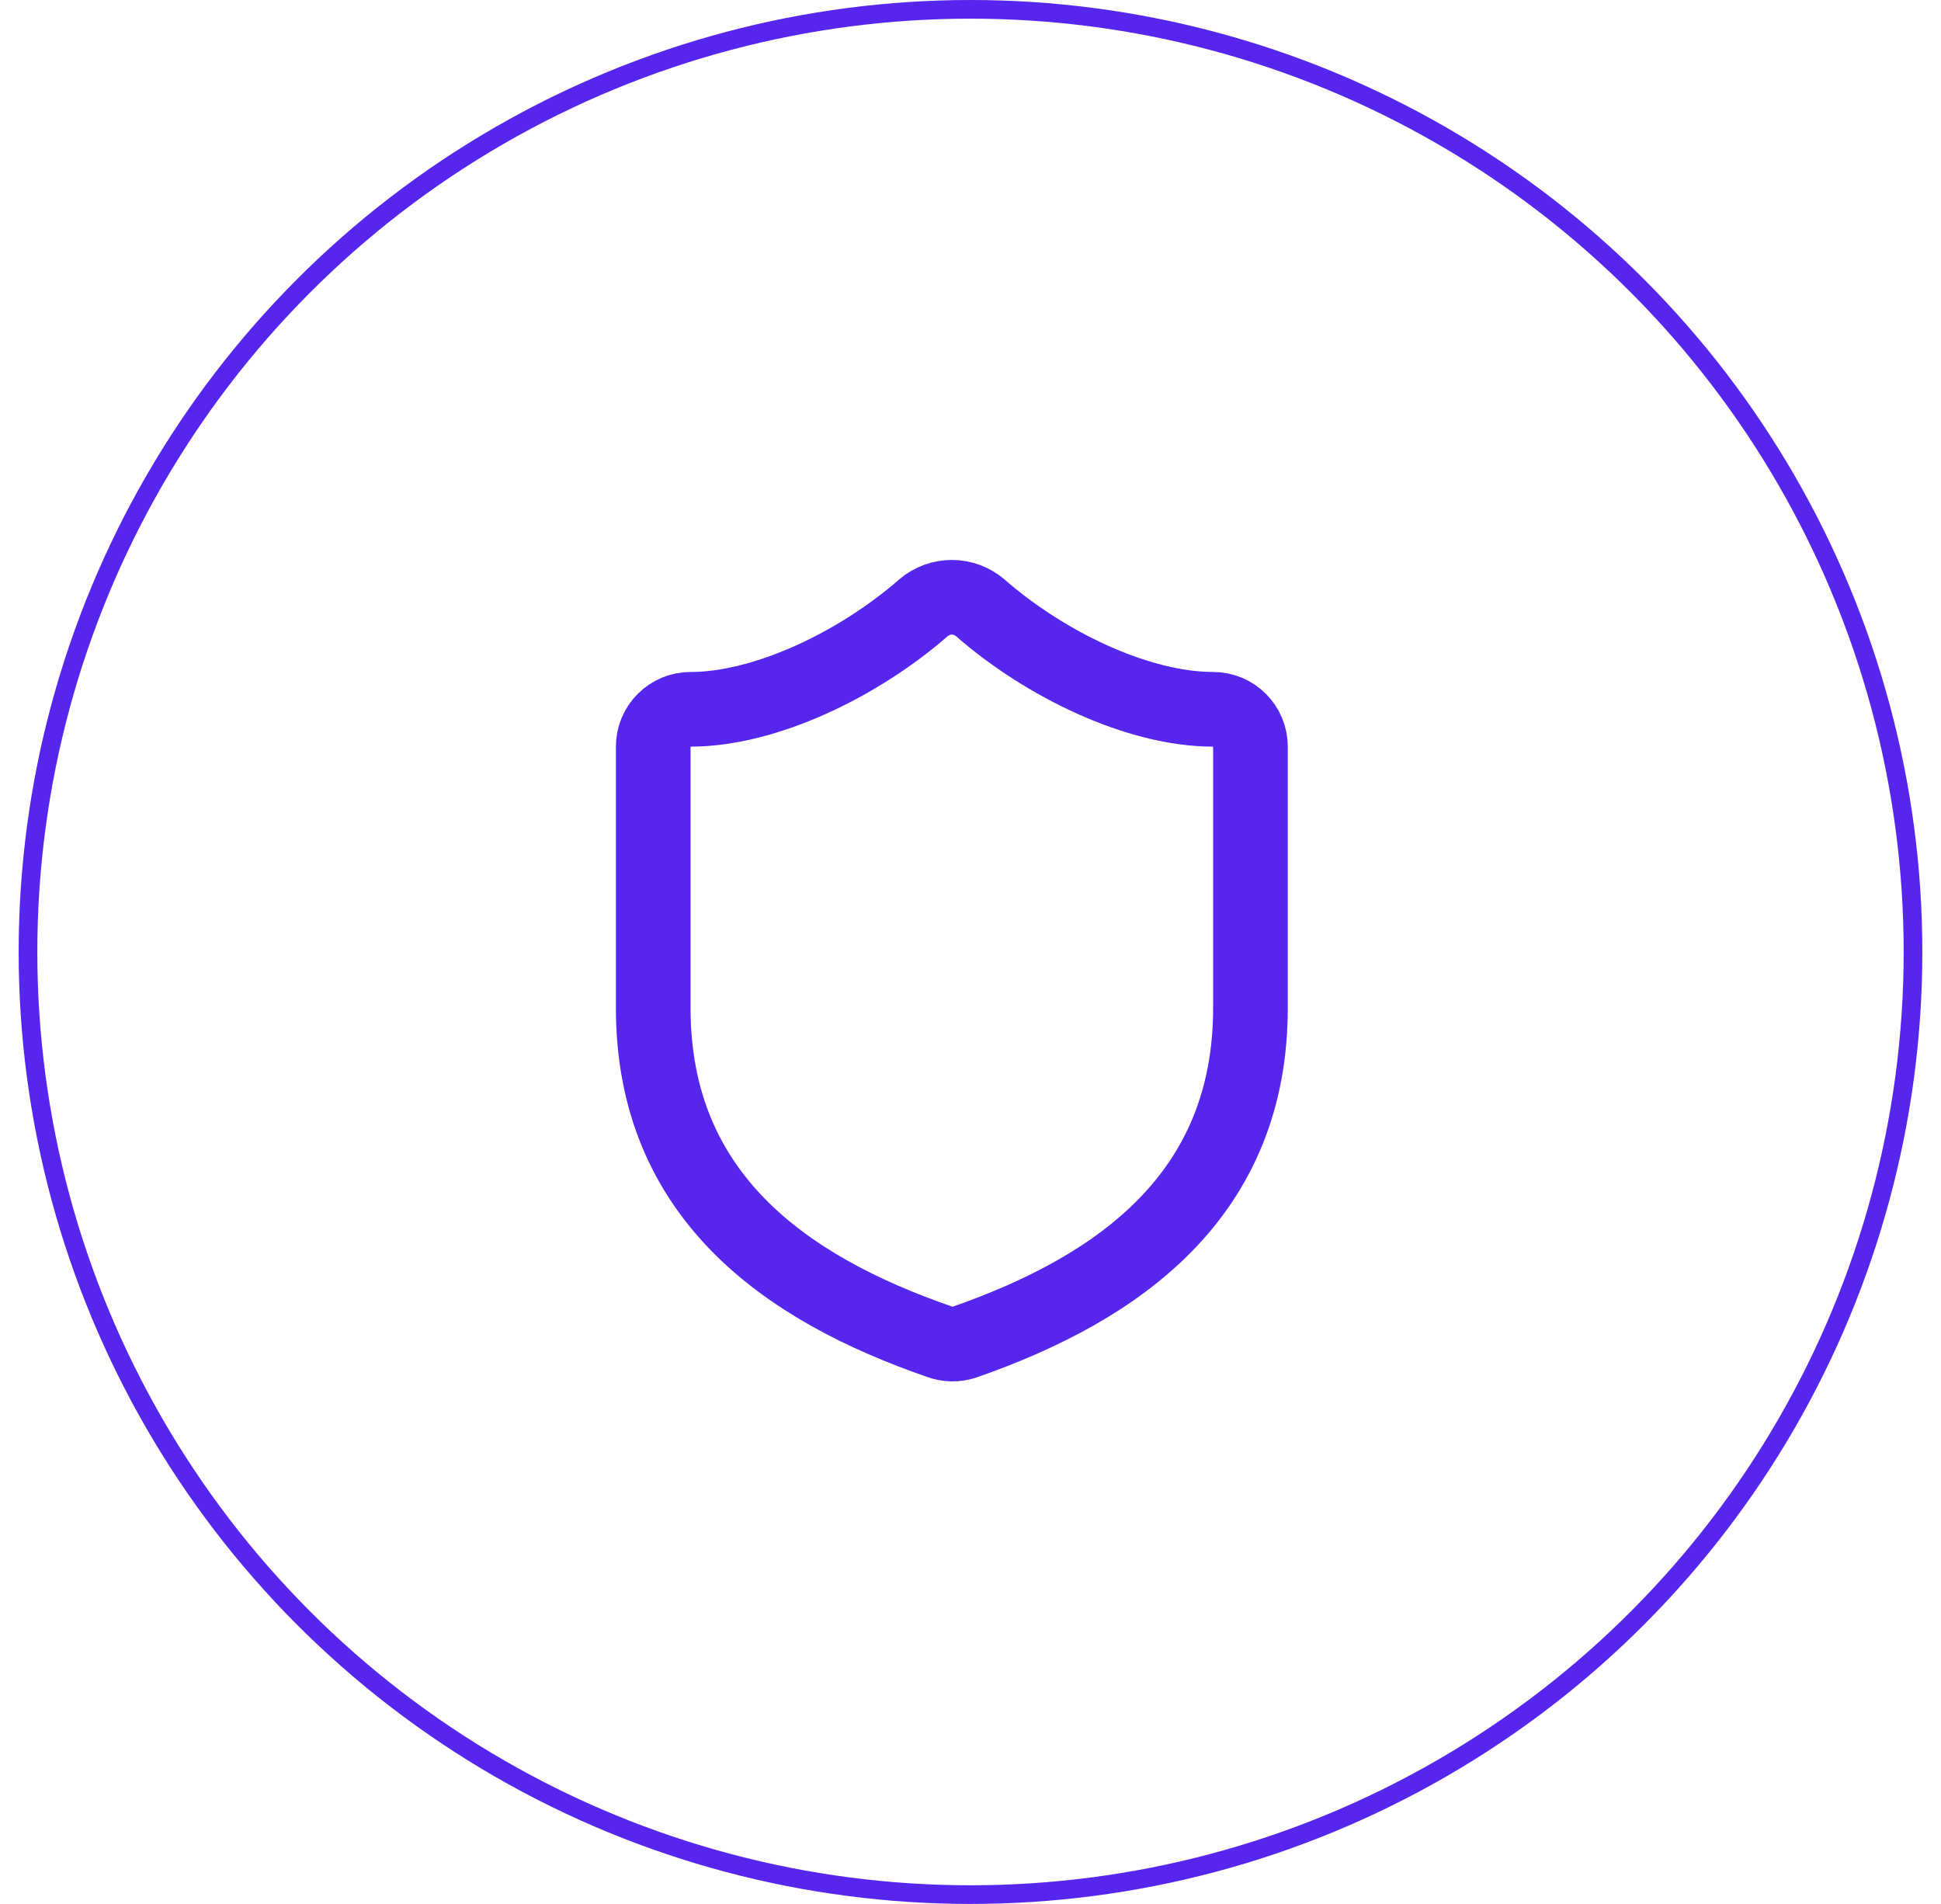<svg width="52" height="51" viewBox="0 0 52 51" fill="none" xmlns="http://www.w3.org/2000/svg">
<circle cx="26" cy="25.5" r="25.25" stroke="#5625EE" stroke-width="0.5"/>
<path d="M33.5 27C33.5 32 30 34.5 25.84 35.95C25.622 36.024 25.386 36.02 25.17 35.94C21 34.5 17.5 32 17.5 27V20C17.5 19.735 17.605 19.48 17.793 19.293C17.98 19.105 18.235 19 18.5 19C20.5 19 23 17.8 24.74 16.28C24.952 16.099 25.221 15.999 25.5 15.999C25.779 15.999 26.048 16.099 26.26 16.28C28.01 17.81 30.5 19 32.5 19C32.765 19 33.02 19.105 33.207 19.293C33.395 19.48 33.5 19.735 33.5 20V27Z" stroke="#5625EE" stroke-width="2" stroke-linecap="round" stroke-linejoin="round"/>
</svg>
